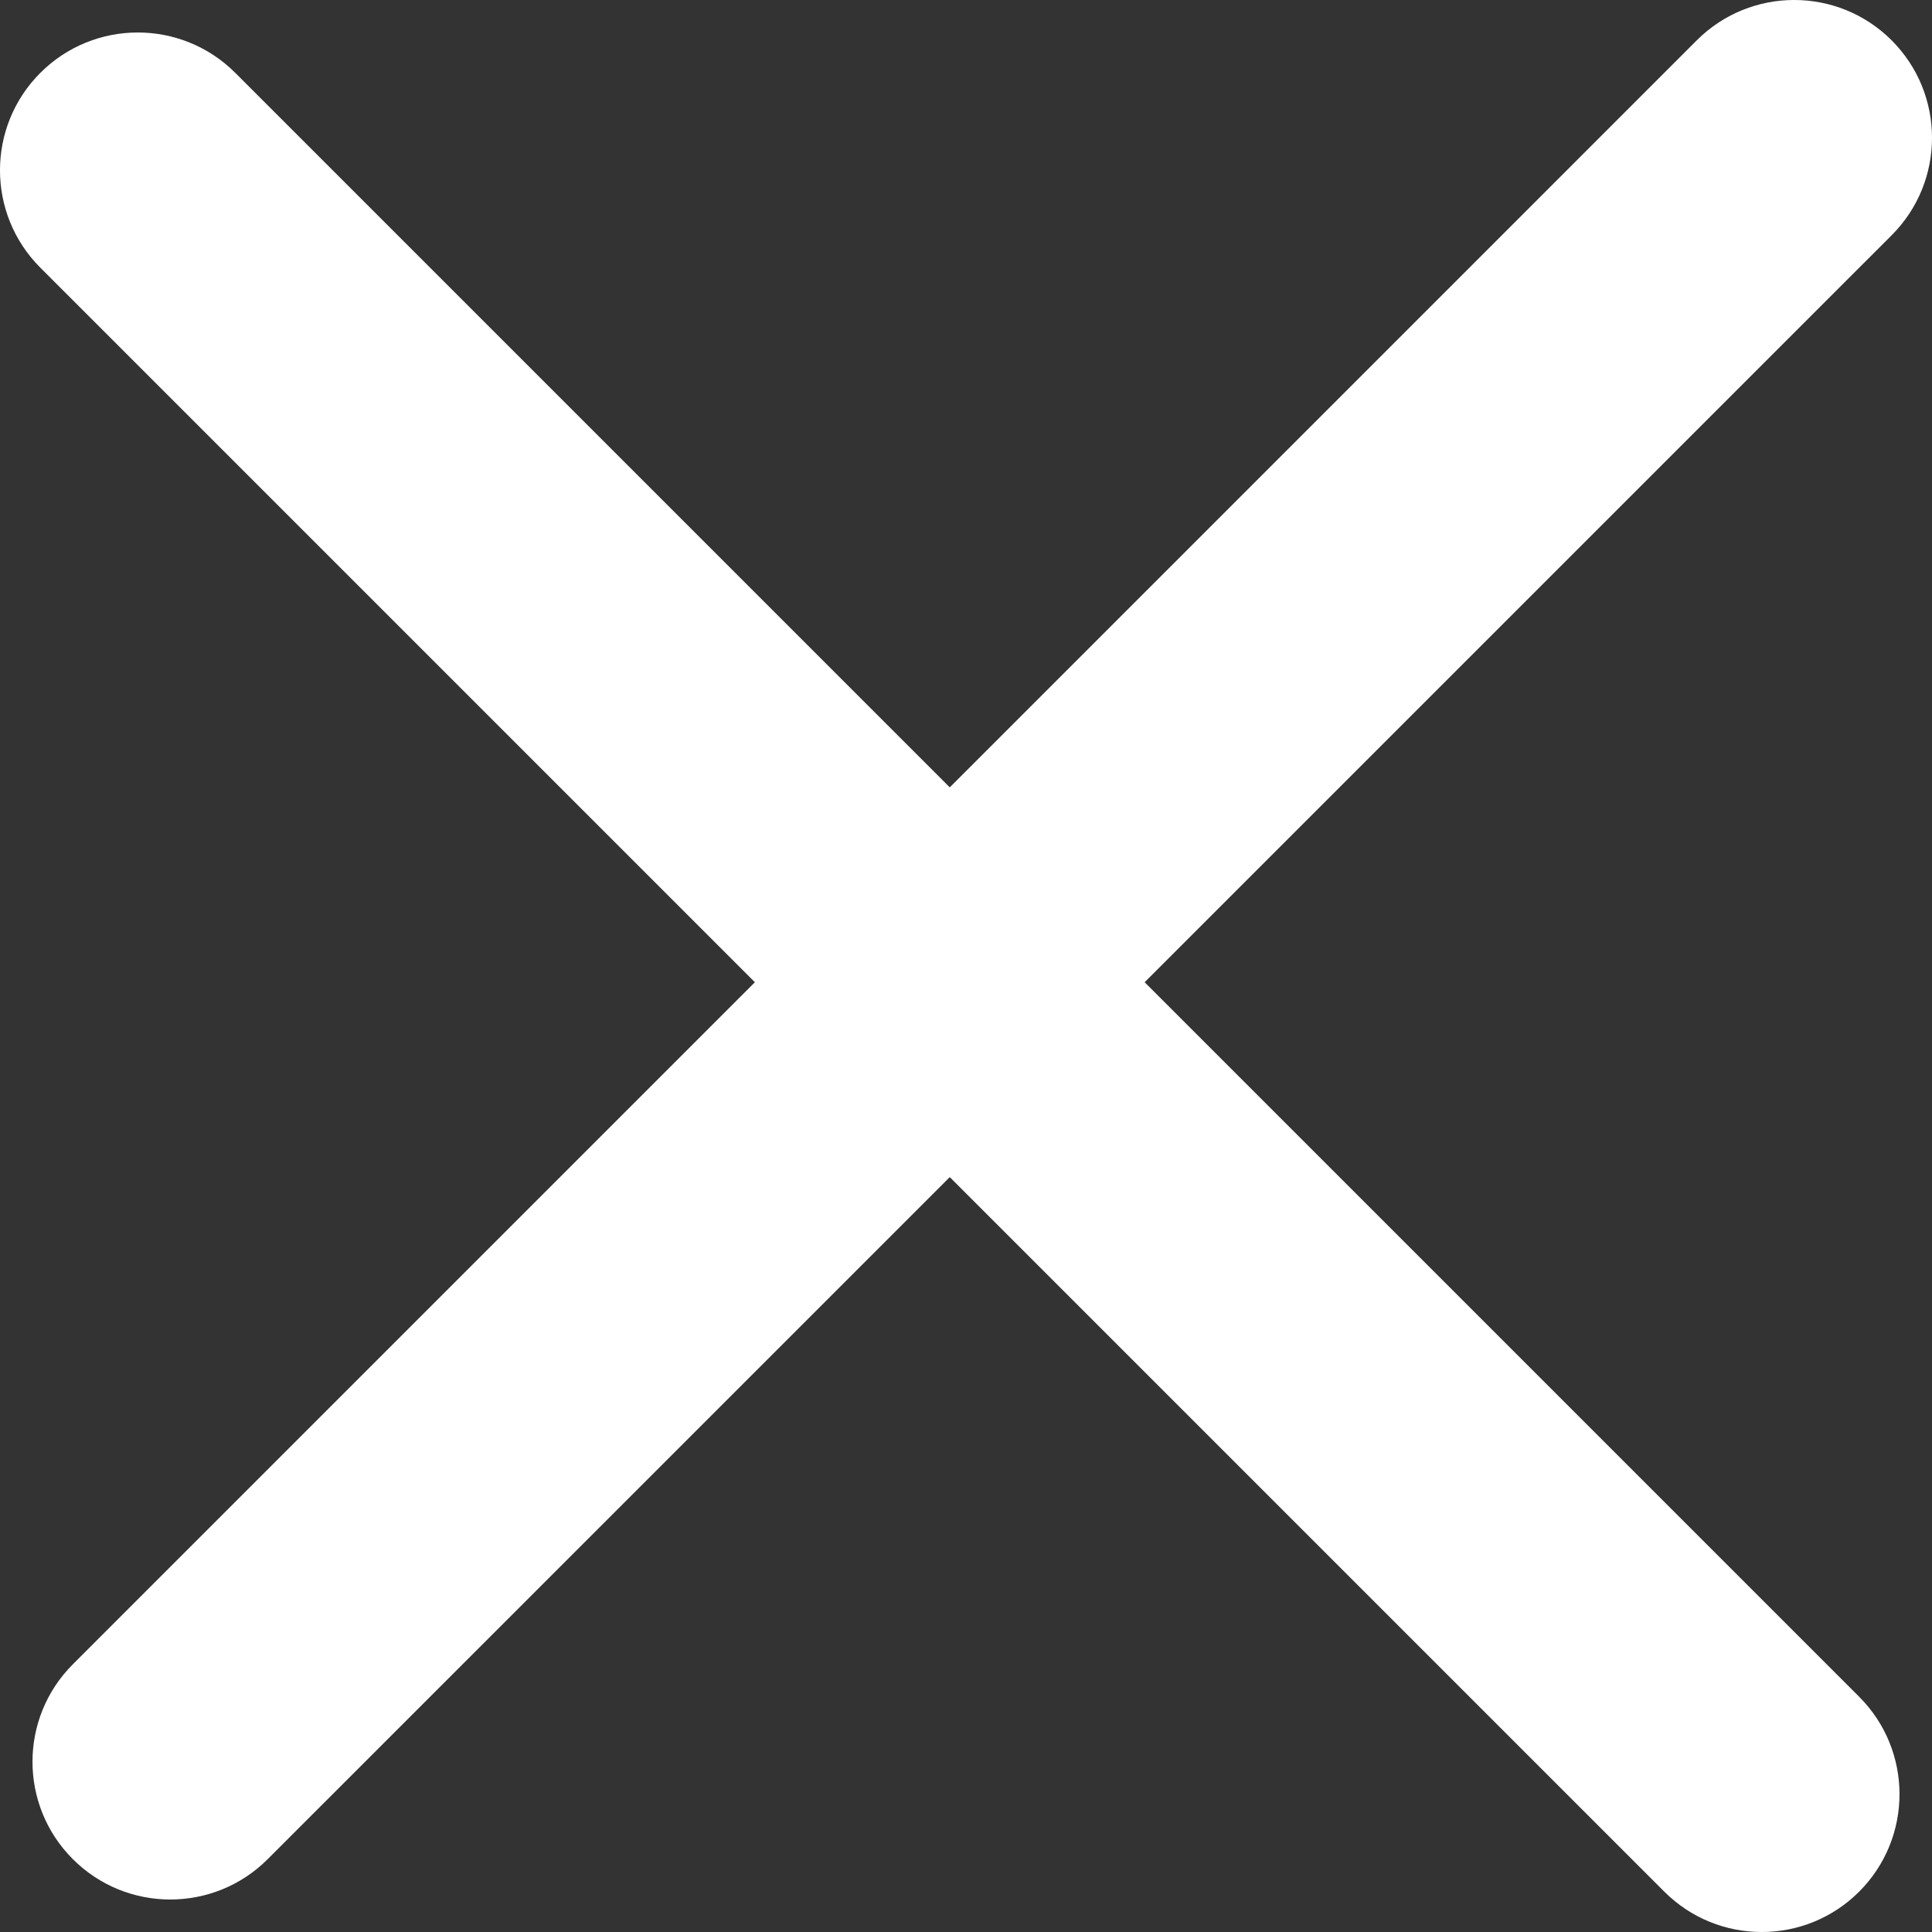 <svg width="34" height="34" viewBox="0 0 34 34" fill="none" xmlns="http://www.w3.org/2000/svg">
<rect x="0" y="0" width="34" height="34" fill="#333333" stroke="none"/>
<path d="M0.71 4.711C-0.237 3.764 -0.237 2.229 0.71 1.282C1.657 0.335 3.193 0.335 4.14 1.282L32.718 29.86C33.665 30.807 33.665 32.343 32.718 33.29C31.771 34.237 30.236 34.237 29.289 33.29L0.71 4.711Z" fill="white"/>
<path d="M4.711 32.718C3.764 33.665 2.229 33.665 1.282 32.718C0.335 31.771 0.335 30.236 1.282 29.289L29.86 0.71C30.807 -0.237 32.343 -0.237 33.29 0.71C34.237 1.657 34.237 3.193 33.29 4.14L4.711 32.718Z" fill="white"/>
</svg>
